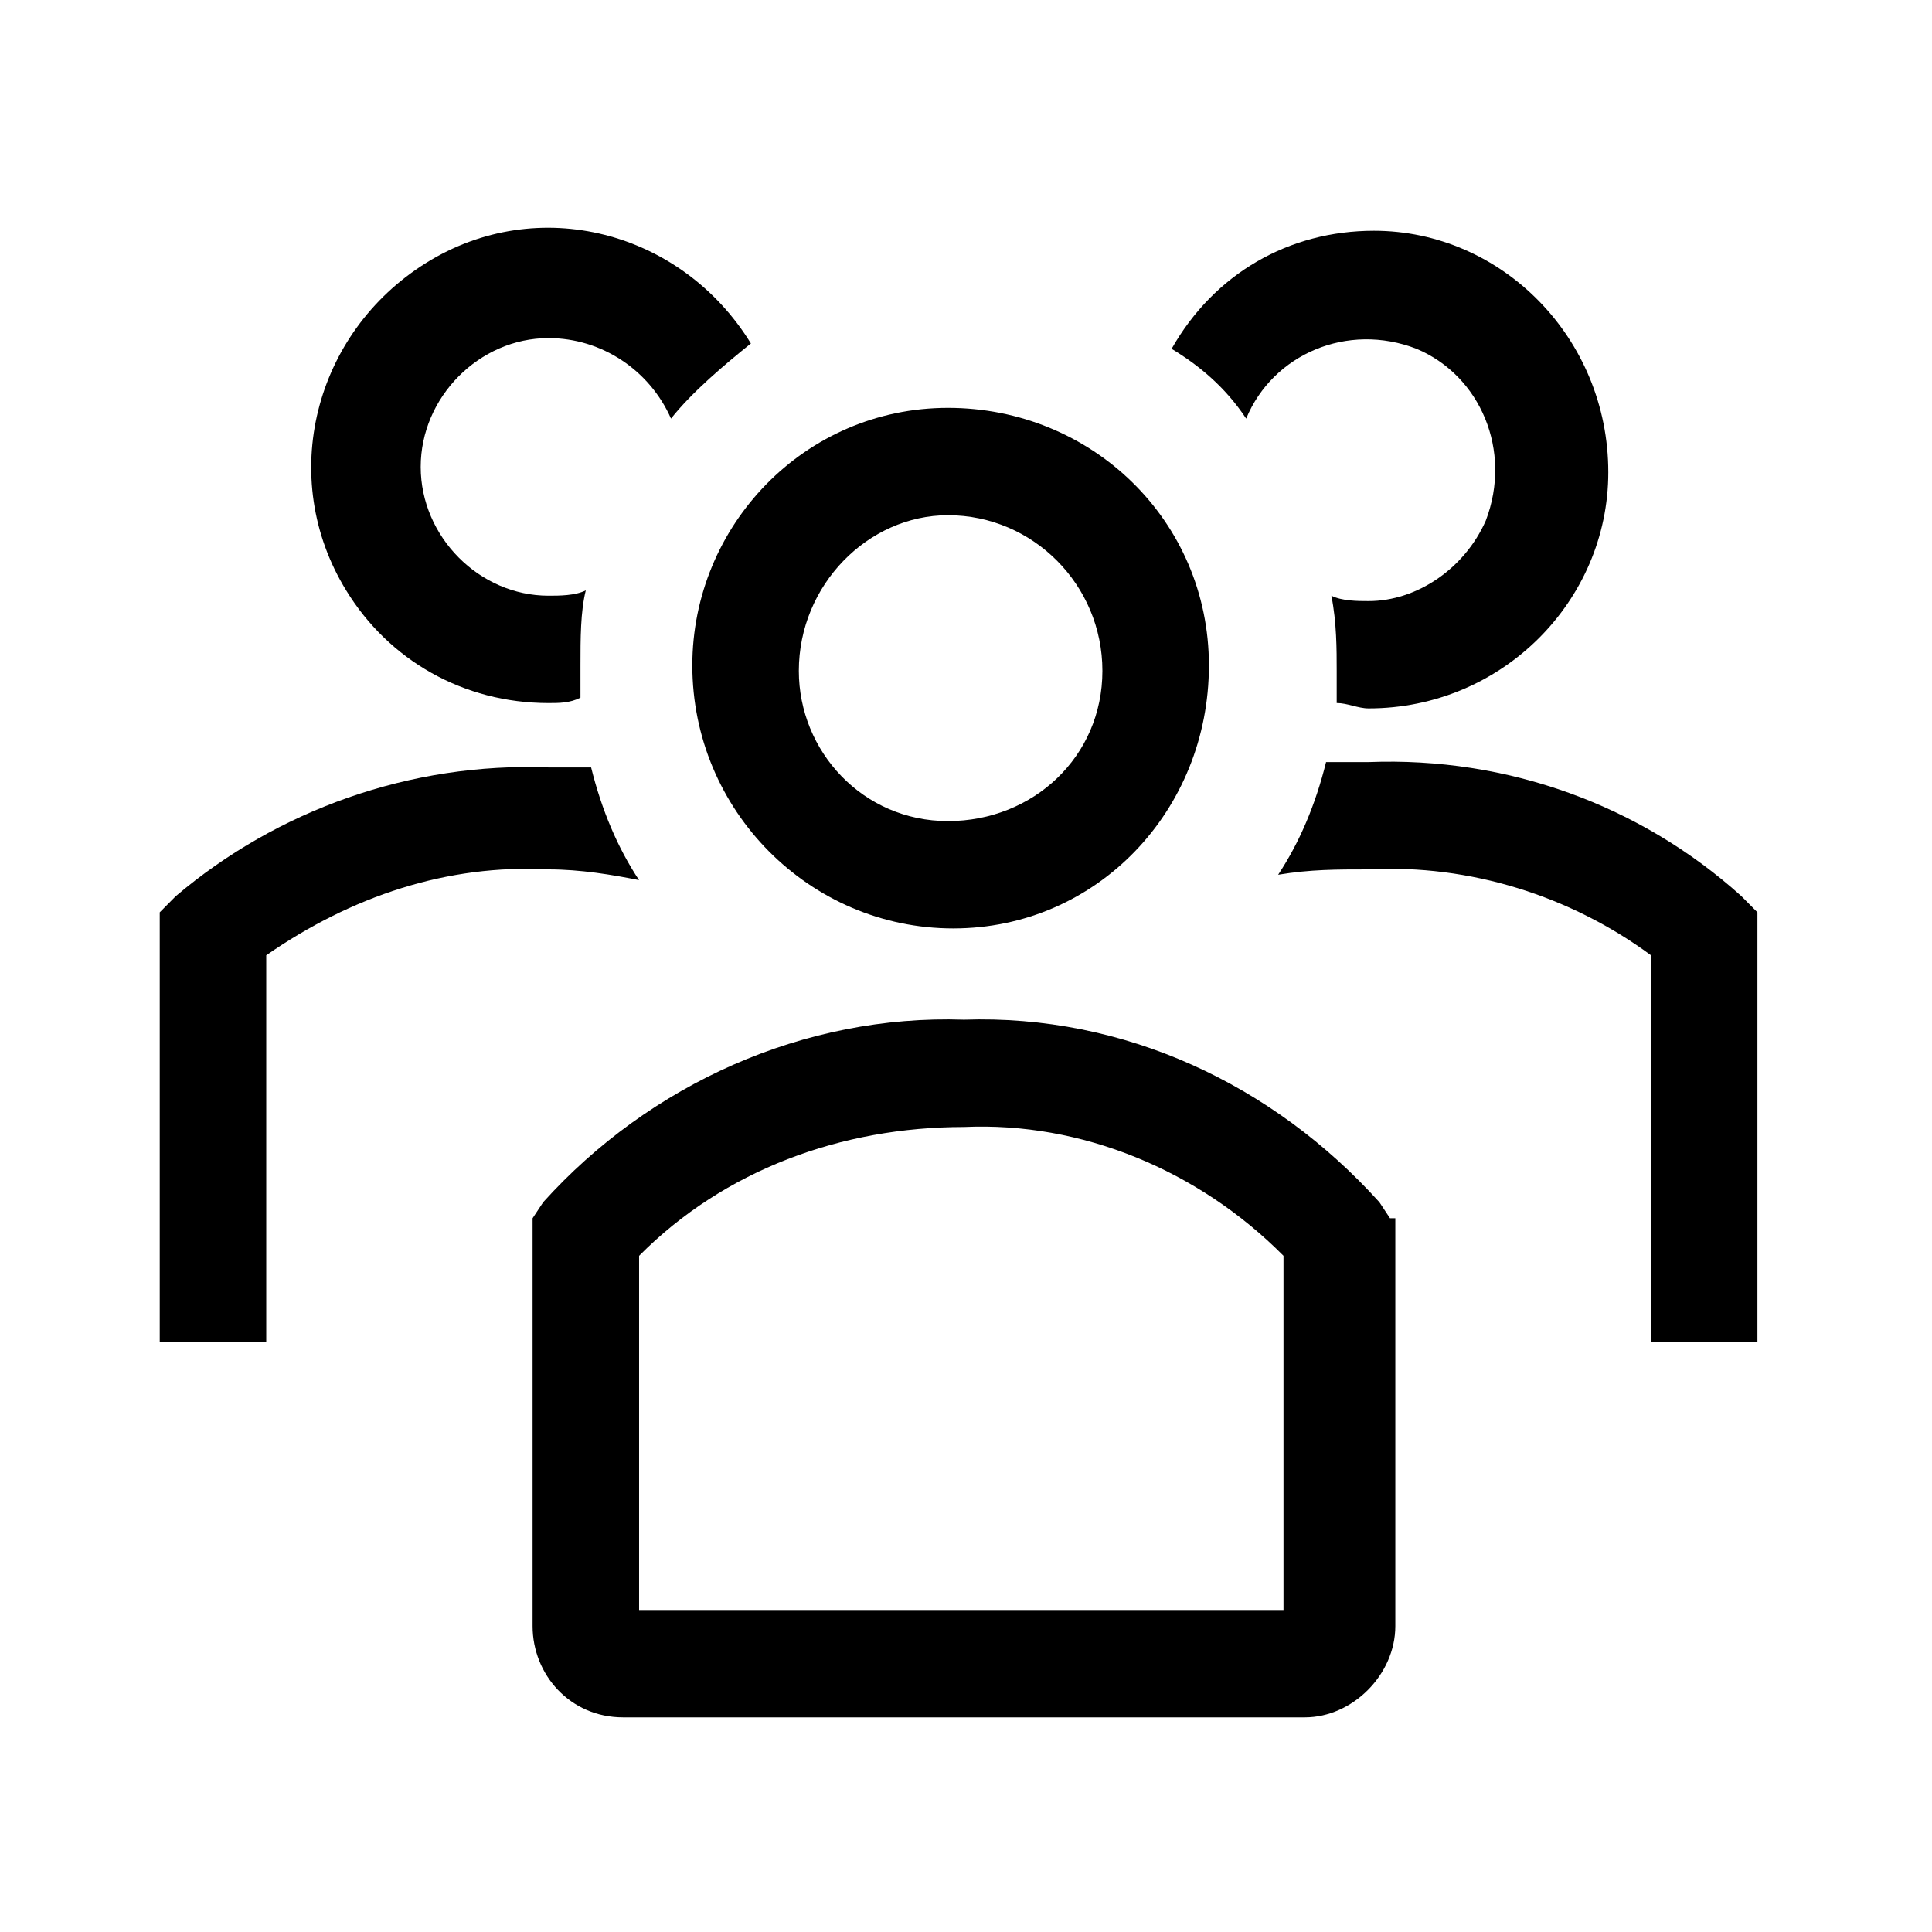<svg width="78" height="78" viewBox="0 0 78 78" fill="none" xmlns="http://www.w3.org/2000/svg">
<path d="M38.486 37.483C44.292 37.483 48.807 32.717 48.807 26.867C48.807 21.017 44.077 16.467 38.272 16.467C32.466 16.467 27.951 21.233 27.951 26.867C27.951 32.717 32.681 37.483 38.486 37.483ZM38.272 20.8C38.486 20.8 38.486 20.8 38.272 20.8C41.712 20.8 44.507 23.617 44.507 27.084C44.507 30.55 41.712 33.15 38.272 33.15C34.831 33.15 32.251 30.334 32.251 27.084C32.251 23.617 35.046 20.8 38.272 20.8Z" fill="black"/>
<path d="M70.307 36.183C66.222 32.5 60.847 30.55 55.257 30.767H53.537C53.107 32.5 52.462 34.017 51.602 35.316C52.892 35.1 53.967 35.1 55.257 35.1C59.342 34.883 63.427 36.183 66.652 38.566V54.166H70.952V36.833L70.307 36.183Z" fill="black"/>
<path d="M50.311 16.9C51.386 14.3 54.396 13 57.191 14.083C59.771 15.167 61.061 18.2 59.986 21.017C59.126 22.967 57.191 24.267 55.256 24.267C54.826 24.267 54.181 24.267 53.751 24.05C53.966 25.133 53.966 26.217 53.966 27.083V28.383C54.396 28.383 54.826 28.6 55.256 28.6C60.631 28.6 64.931 24.267 64.931 19.067C64.931 13.65 60.631 9.317 55.471 9.317C52.031 9.317 49.021 11.05 47.301 14.083C48.376 14.733 49.451 15.6 50.311 16.9Z" fill="black"/>
<path d="M25.8 35.533C24.94 34.233 24.295 32.717 23.865 30.983H22.145C16.555 30.767 11.179 32.717 7.094 36.183L6.449 36.833V54.167H10.749V38.567C14.19 36.183 18.06 34.883 22.145 35.1C23.435 35.1 24.725 35.317 25.8 35.533Z" fill="black"/>
<path d="M22.145 28.384C22.575 28.384 23.005 28.384 23.435 28.167V26.867C23.435 25.784 23.435 24.7 23.65 23.834C23.22 24.05 22.575 24.05 22.145 24.05C19.35 24.05 16.985 21.667 16.985 18.85C16.985 16.034 19.35 13.65 22.145 13.65C24.295 13.65 26.23 14.95 27.09 16.9C27.95 15.817 29.24 14.734 30.316 13.867C27.52 9.317 21.715 7.8 17.2 10.617C12.685 13.434 11.18 19.284 13.975 23.834C15.695 26.65 18.705 28.384 22.145 28.384Z" fill="black"/>
<path d="M56.118 49.184L55.688 48.534C51.388 43.767 45.368 40.95 38.917 41.167C32.467 40.95 26.232 43.767 21.932 48.534L21.502 49.184V65.65C21.502 67.6 23.007 69.334 25.157 69.334H52.678C54.613 69.334 56.333 67.6 56.333 65.65V49.184H56.118ZM51.818 65H25.802V50.7C29.242 47.234 33.972 45.5 38.917 45.5C43.648 45.284 48.378 47.234 51.818 50.7V65Z" fill="black"/>
</svg>
